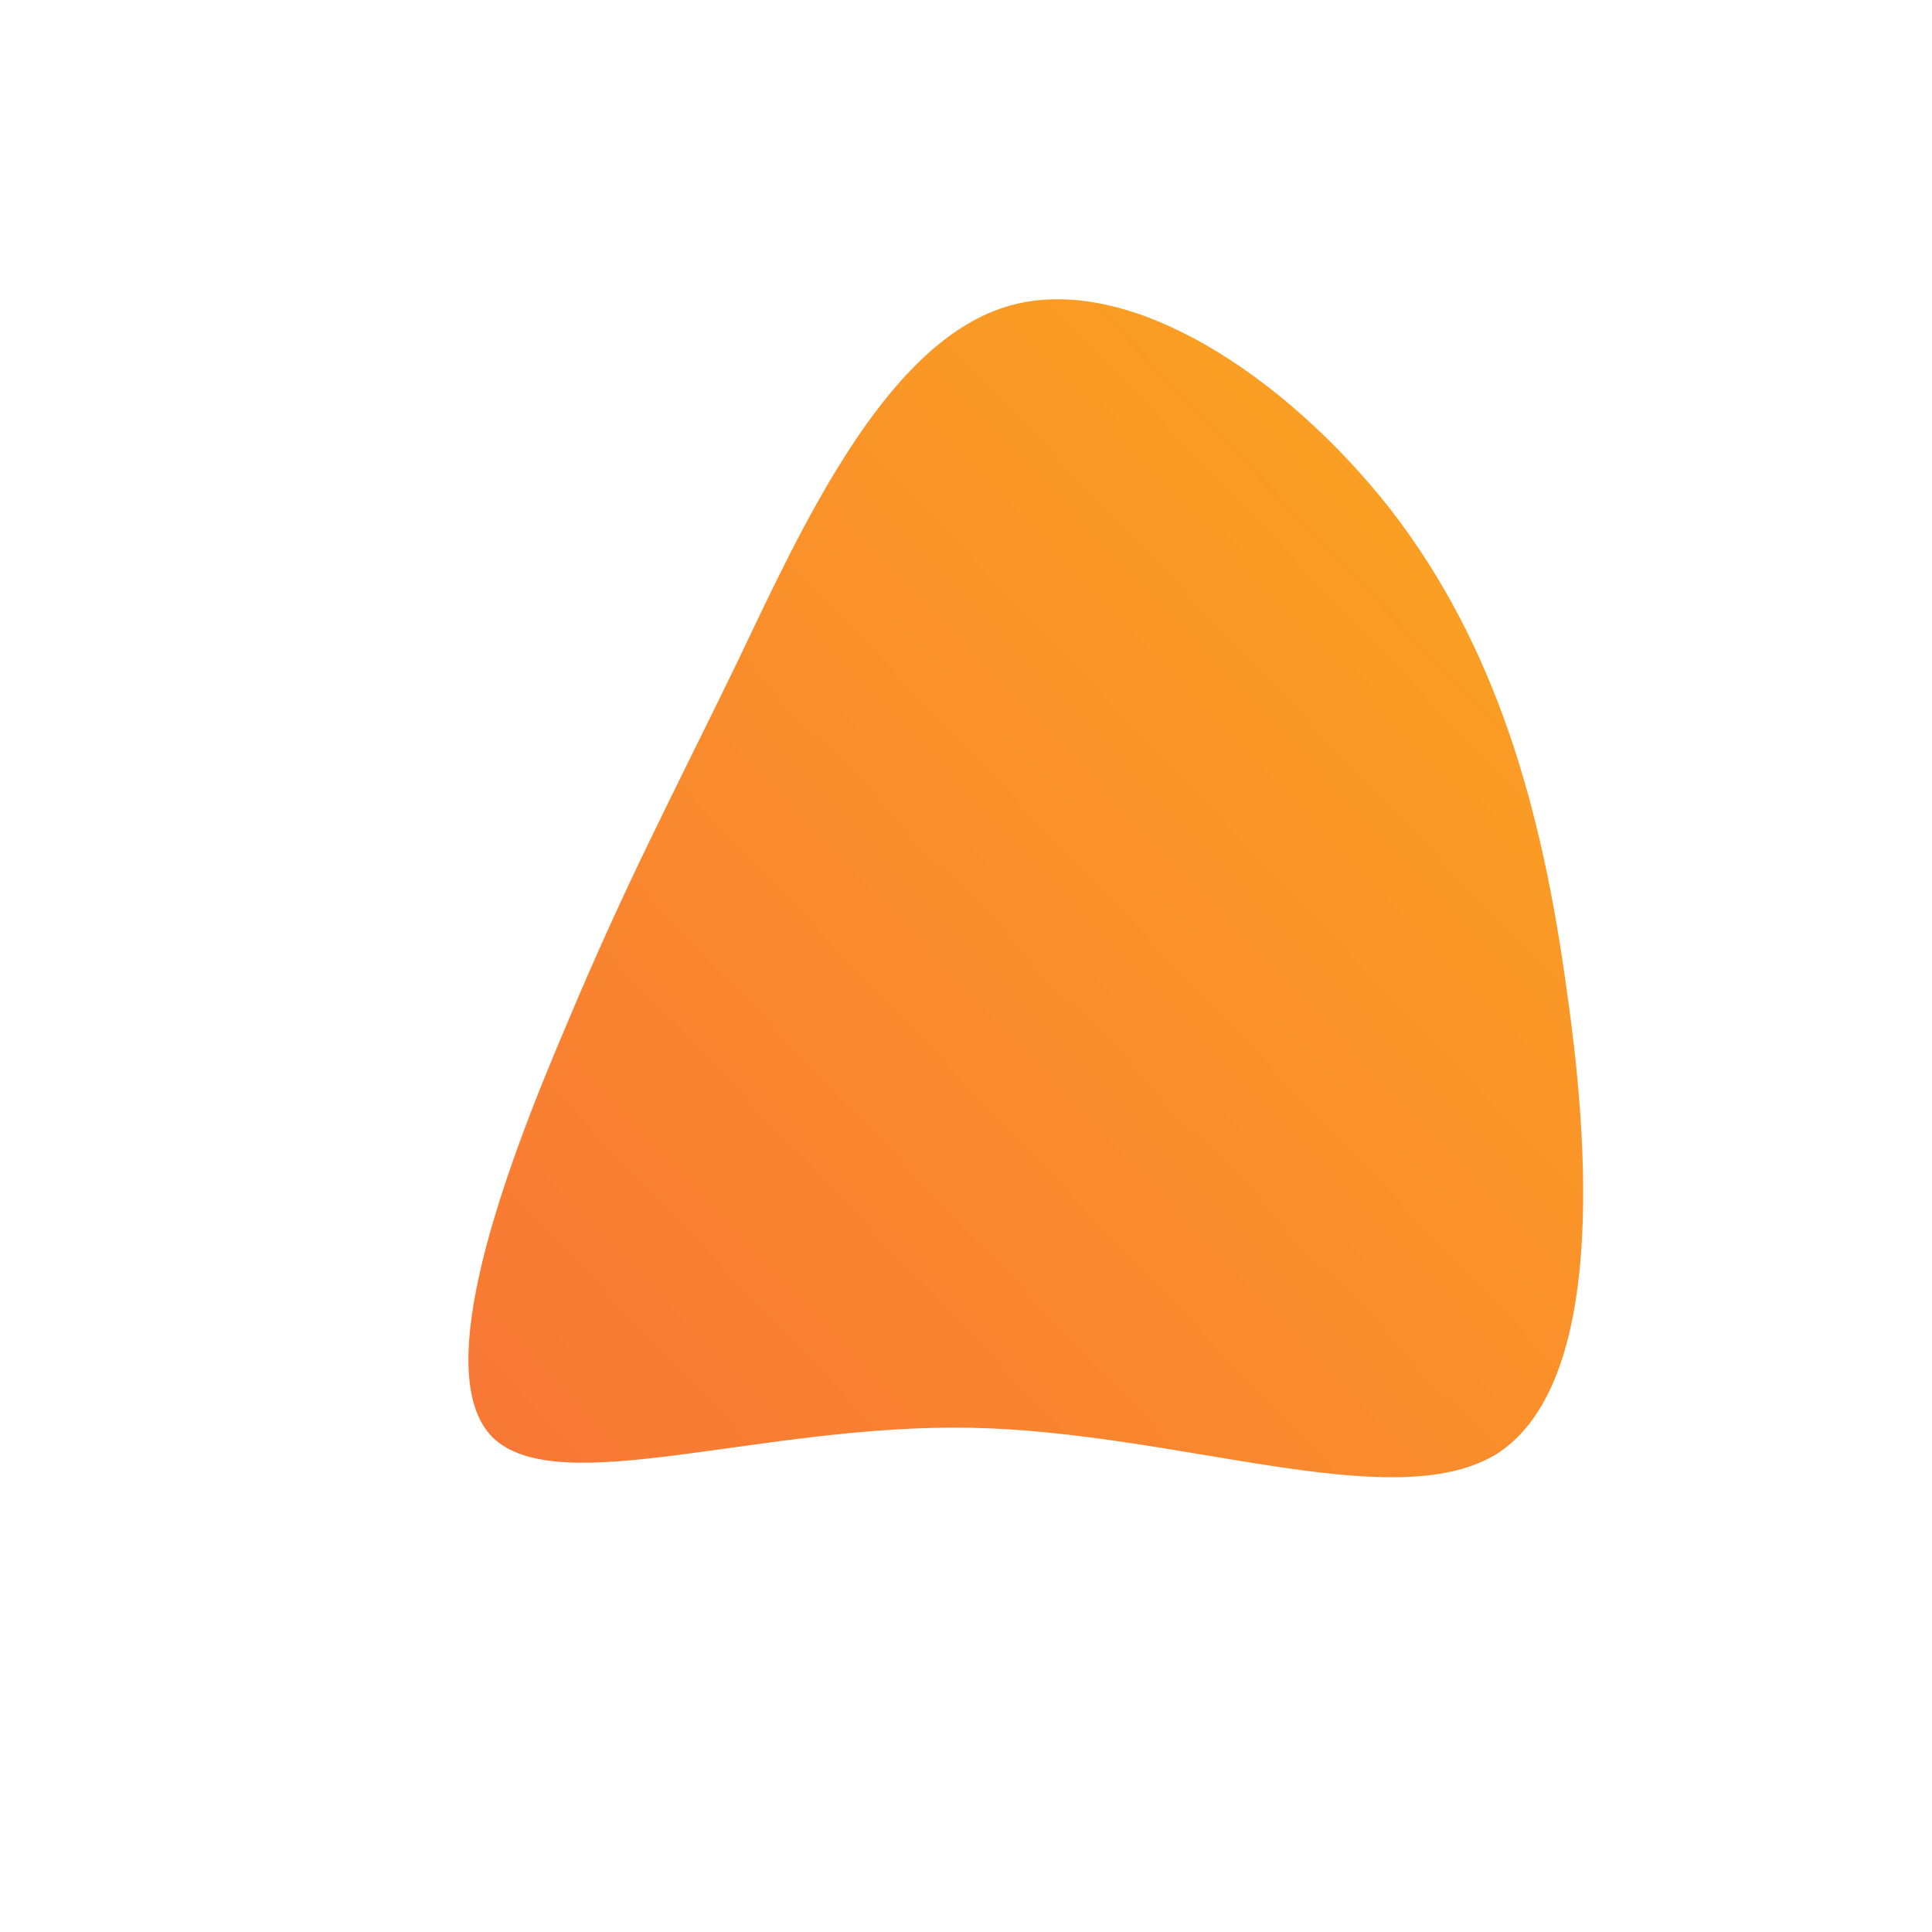 <!--?xml version="1.0" standalone="no"?-->
              <svg id="sw-js-blob-svg" viewBox="0 0 100 100" xmlns="http://www.w3.org/2000/svg" version="1.1">
                    <defs> 
                        <linearGradient id="sw-gradient" x1="0" x2="1" y1="1" y2="0">
                            <stop id="stop1" stop-color="rgba(248, 117, 55, 1)" offset="0%"></stop>
                            <stop id="stop2" stop-color="rgba(251, 168, 31, 1)" offset="100%"></stop>
                        </linearGradient>
                    </defs>
                <path fill="url(#sw-gradient)" d="M22,-23.6C27.4,-16.6,29.8,-8.3,31.1,1.3C32.5,11,32.7,22,27.4,25.3C22,28.5,11,24.1,0.2,23.9C-10.6,23.7,-21.1,27.7,-24.5,24.4C-27.8,21.1,-23.9,10.6,-20.7,3.1C-17.6,-4.3,-15.3,-8.6,-11.9,-15.6C-8.6,-22.5,-4.3,-32.1,2,-34.1C8.3,-36.1,16.6,-30.5,22,-23.6Z" width="100%" height="100%" transform="translate(50 50)" stroke-width="0" style="transition: 0.3s;"></path>
              </svg>